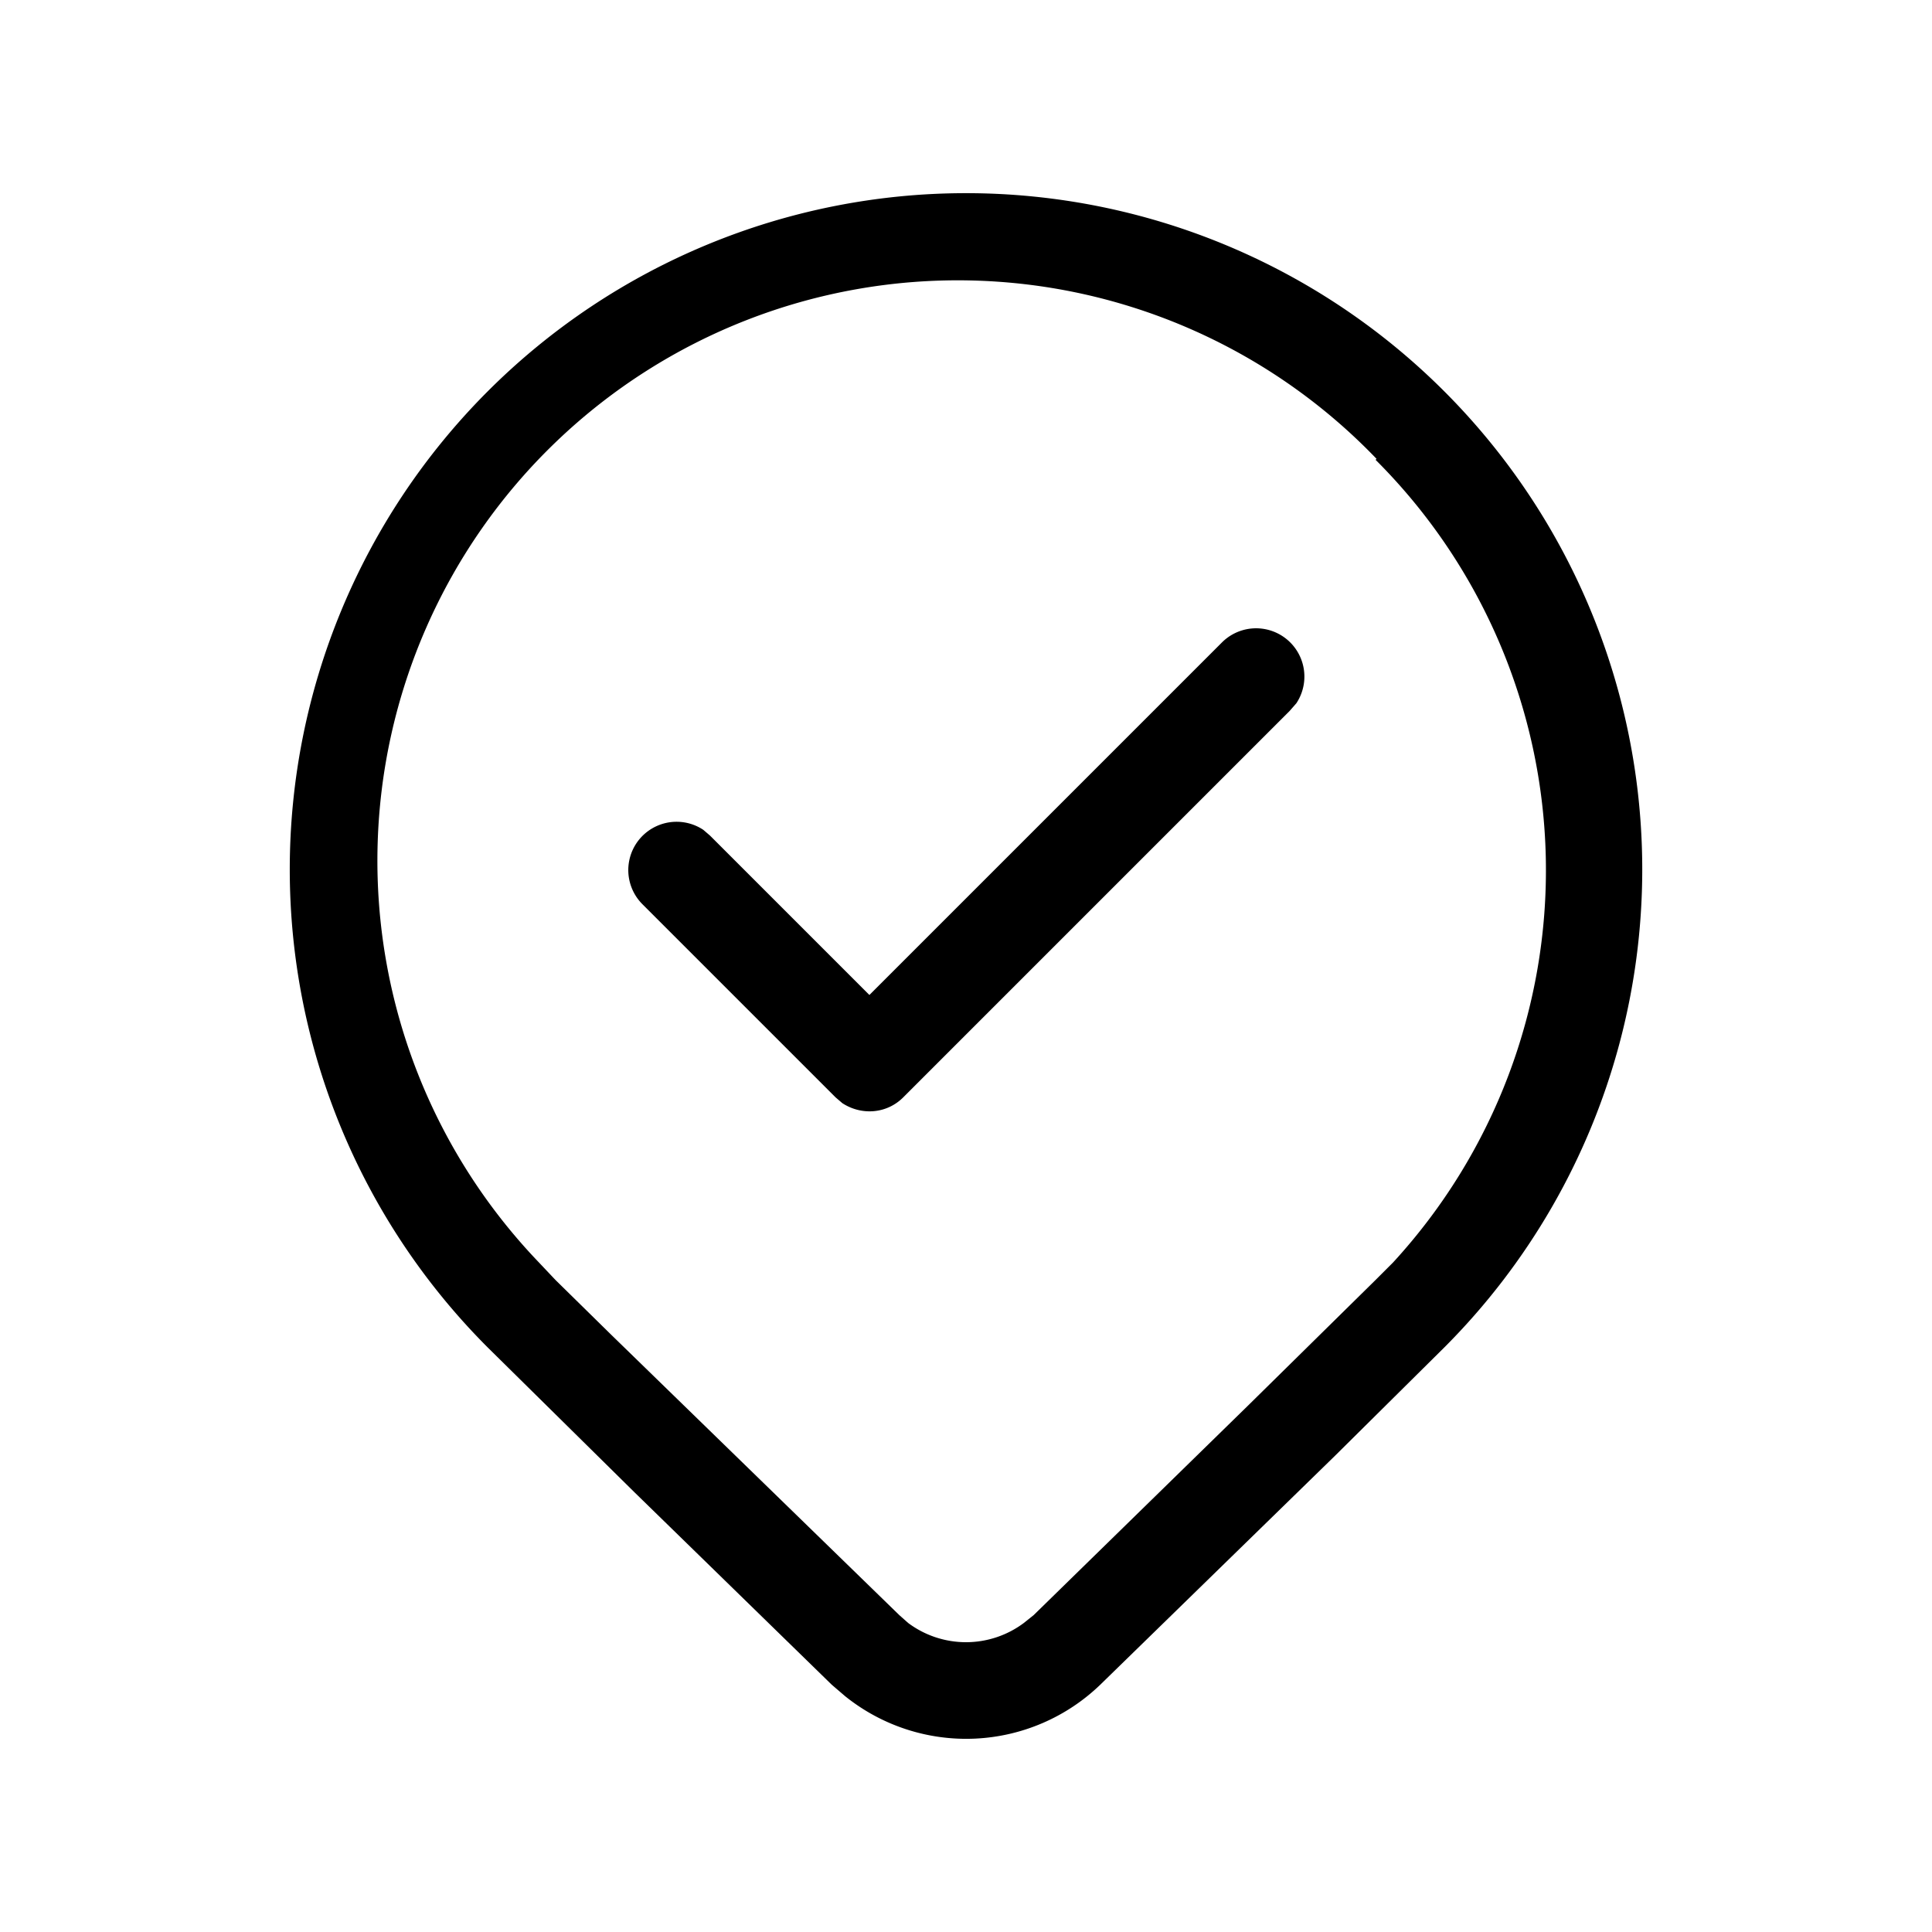 <svg width="20" height="20" viewBox="0 0 20 20" xmlns="http://www.w3.org/2000/svg"><path d="M13.42 7.28a.5.5 0 0 0-.77-.63L9 10.3 7.35 8.65l-.07-.06a.5.5 0 0 0-.63.77l2 2 .07.06c.2.13.46.11.63-.06l4-4 .07-.08Zm1.53-3.23a7 7 0 0 1 0 9.9l-1.13 1.12-2.43 2.37a2 2 0 0 1-2.64.12l-.14-.12-2.04-1.99-1.52-1.5a7 7 0 0 1 9.9-9.9Zm-.7.7a6 6 0 0 0-8.67 8.32l.17.18.58.57 2.98 2.9.09.08a1 1 0 0 0 1.2 0l.1-.08 2.22-2.17 1.32-1.3.18-.18a6 6 0 0 0-.18-8.31Z"/></svg>